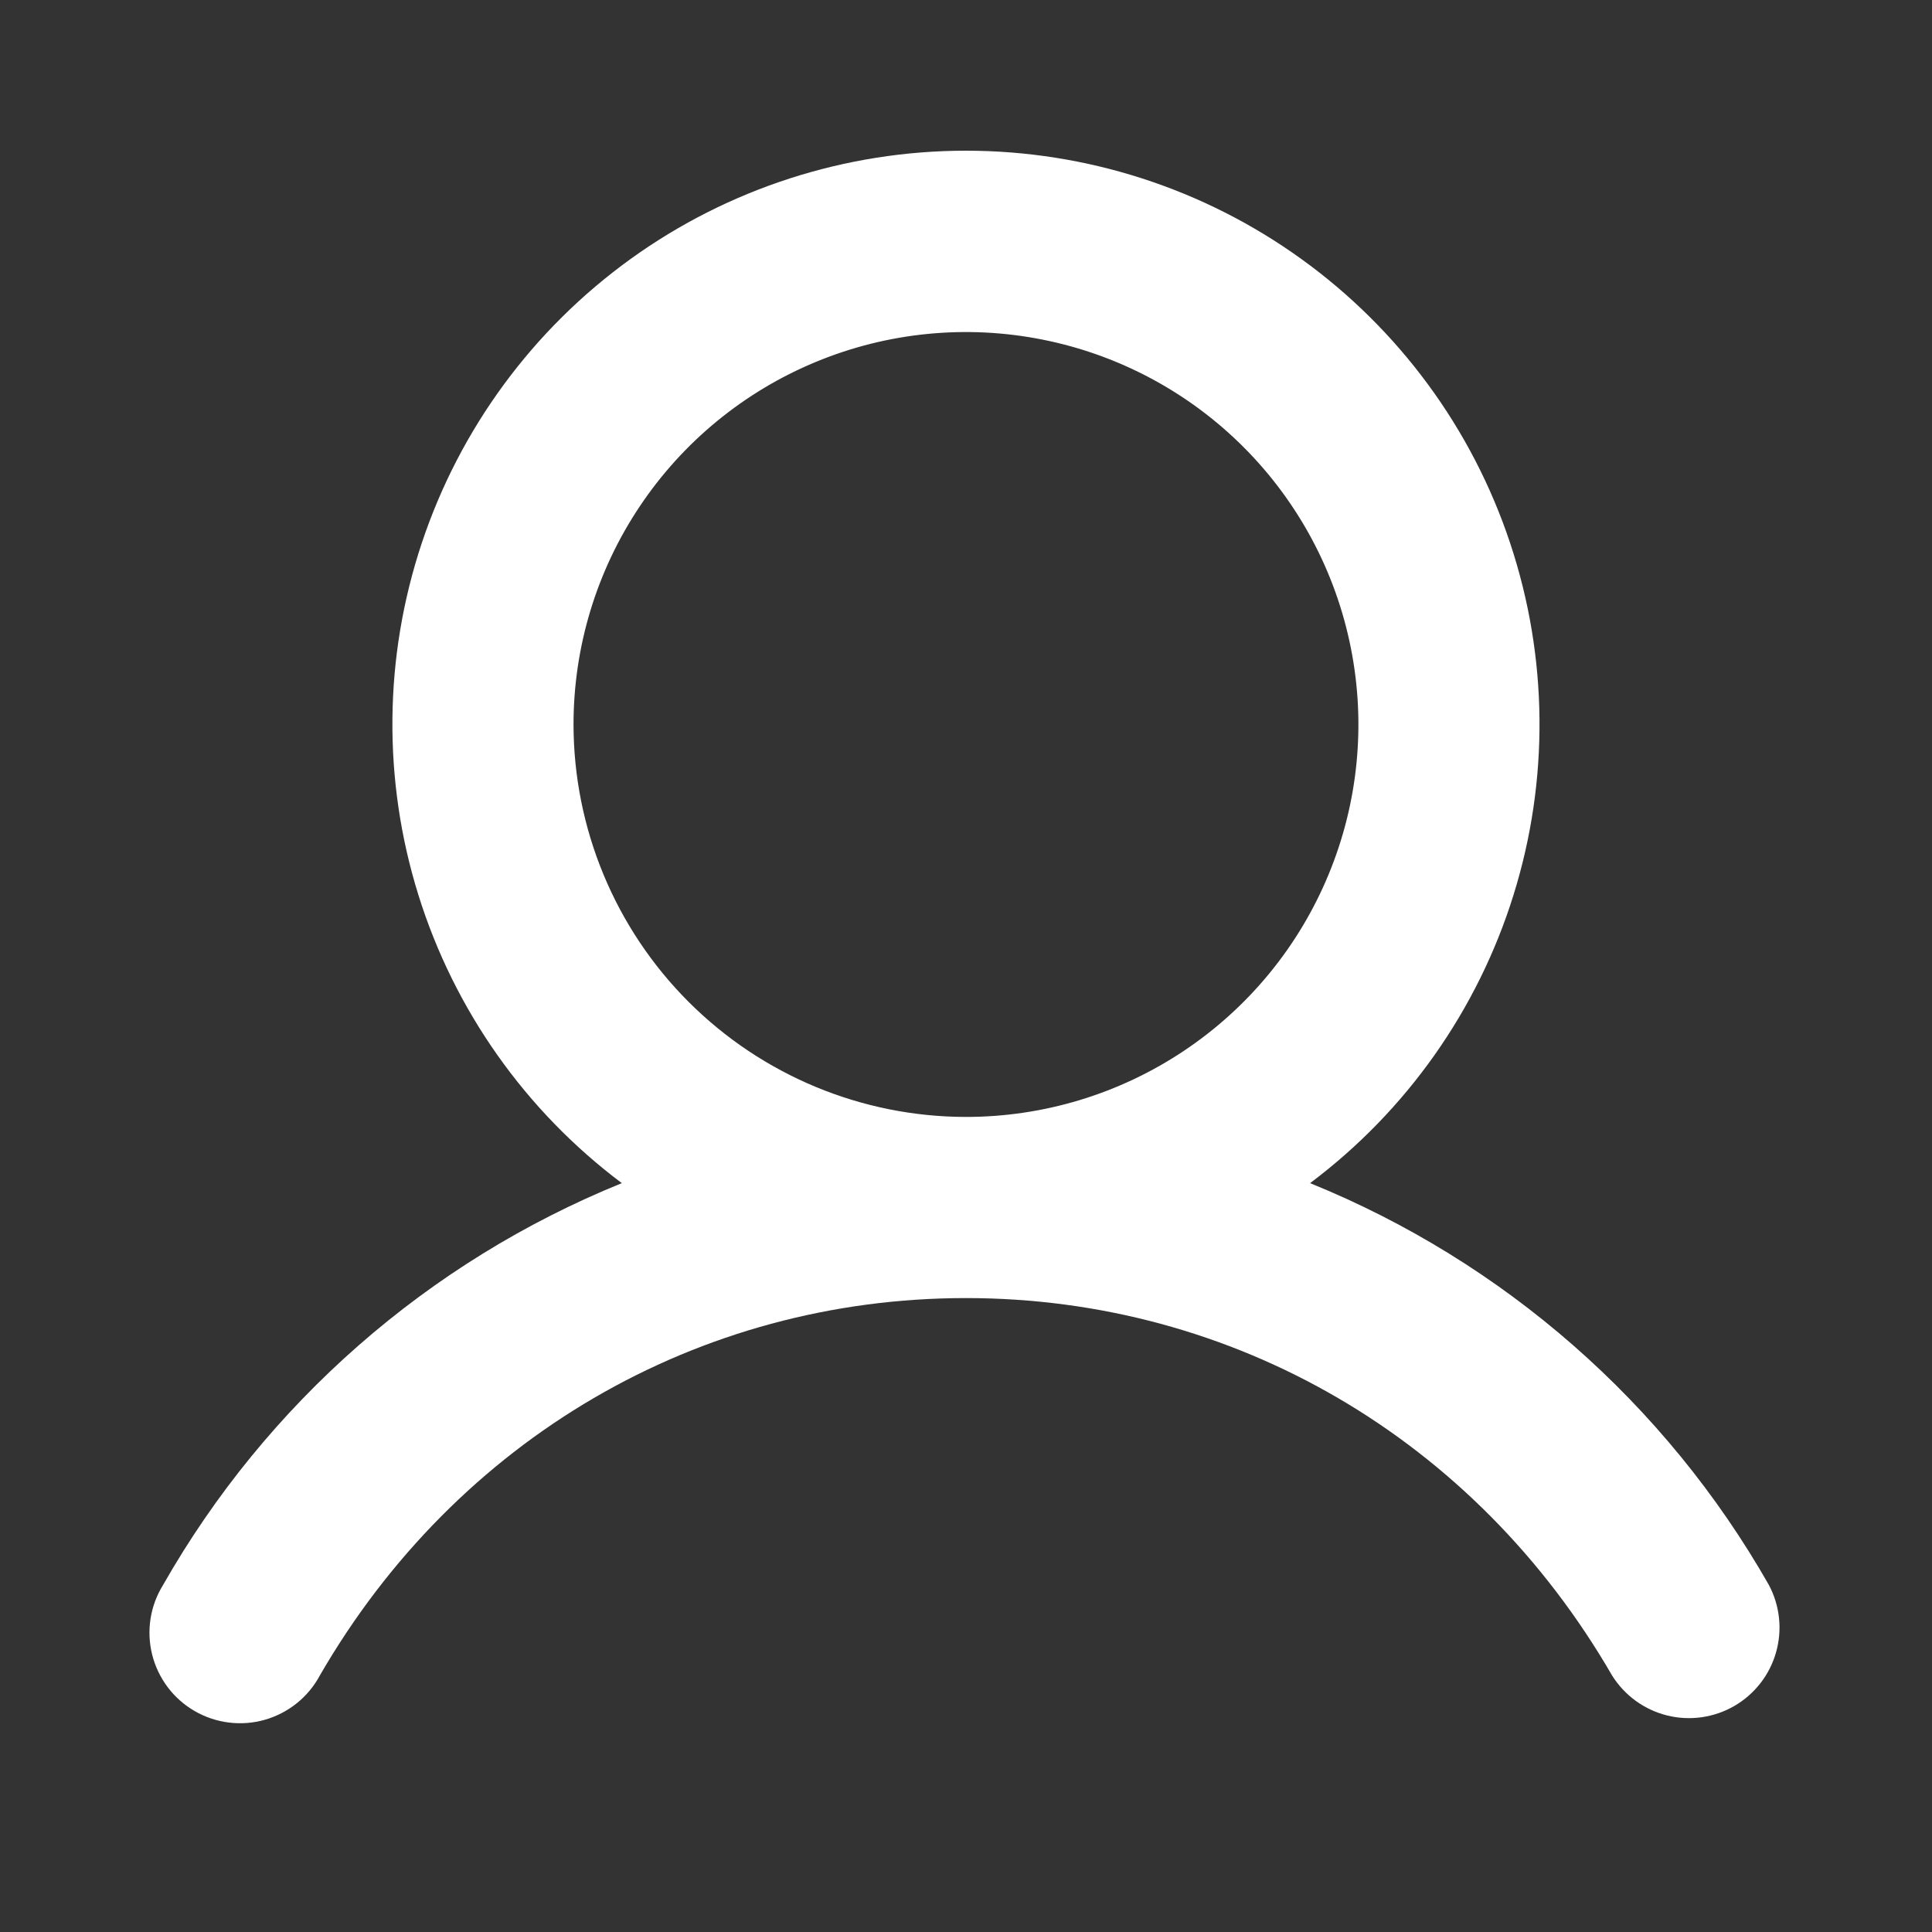 <svg width="41" height="41" viewBox="0 0 41 41" fill="none" xmlns="http://www.w3.org/2000/svg">
<rect x="0" y="0" width="41" height="41" fill="#333333" stroke="none"/>
<path d="M37.537 33.633C35.341 29.779 31.912 26.776 27.802 25.108C29.846 23.575 31.356 21.438 32.117 18.999C32.879 16.561 32.854 13.945 32.046 11.521C31.239 9.097 29.689 6.99 27.616 5.496C25.544 4.002 23.054 3.198 20.499 3.198C17.945 3.198 15.455 4.002 13.382 5.496C11.31 6.99 9.76 9.097 8.952 11.521C8.144 13.945 8.119 16.561 8.881 18.999C9.643 21.438 11.152 23.575 13.196 25.108C9.086 26.776 5.658 29.779 3.462 33.633C3.326 33.852 3.235 34.095 3.195 34.35C3.155 34.605 3.167 34.864 3.229 35.114C3.292 35.364 3.404 35.599 3.559 35.805C3.714 36.011 3.909 36.183 4.132 36.312C4.355 36.441 4.602 36.523 4.858 36.555C5.113 36.587 5.373 36.567 5.621 36.496C5.868 36.425 6.099 36.306 6.3 36.144C6.501 35.982 6.667 35.782 6.788 35.555C9.69 30.538 14.815 27.547 20.499 27.547C26.183 27.547 31.308 30.54 34.21 35.555C34.474 35.978 34.892 36.283 35.376 36.404C35.859 36.525 36.372 36.453 36.804 36.204C37.236 35.954 37.554 35.546 37.69 35.067C37.827 34.587 37.772 34.073 37.537 33.633ZM12.171 15.375C12.171 13.728 12.659 12.118 13.575 10.748C14.49 9.379 15.79 8.311 17.312 7.681C18.834 7.05 20.508 6.885 22.124 7.207C23.739 7.528 25.223 8.321 26.388 9.486C27.553 10.651 28.346 12.135 28.667 13.75C28.989 15.366 28.824 17.04 28.193 18.562C27.563 20.084 26.496 21.384 25.126 22.299C23.756 23.215 22.146 23.703 20.499 23.703C18.291 23.701 16.174 22.822 14.613 21.261C13.052 19.7 12.174 17.583 12.171 15.375Z" fill="white"/>
</svg>
